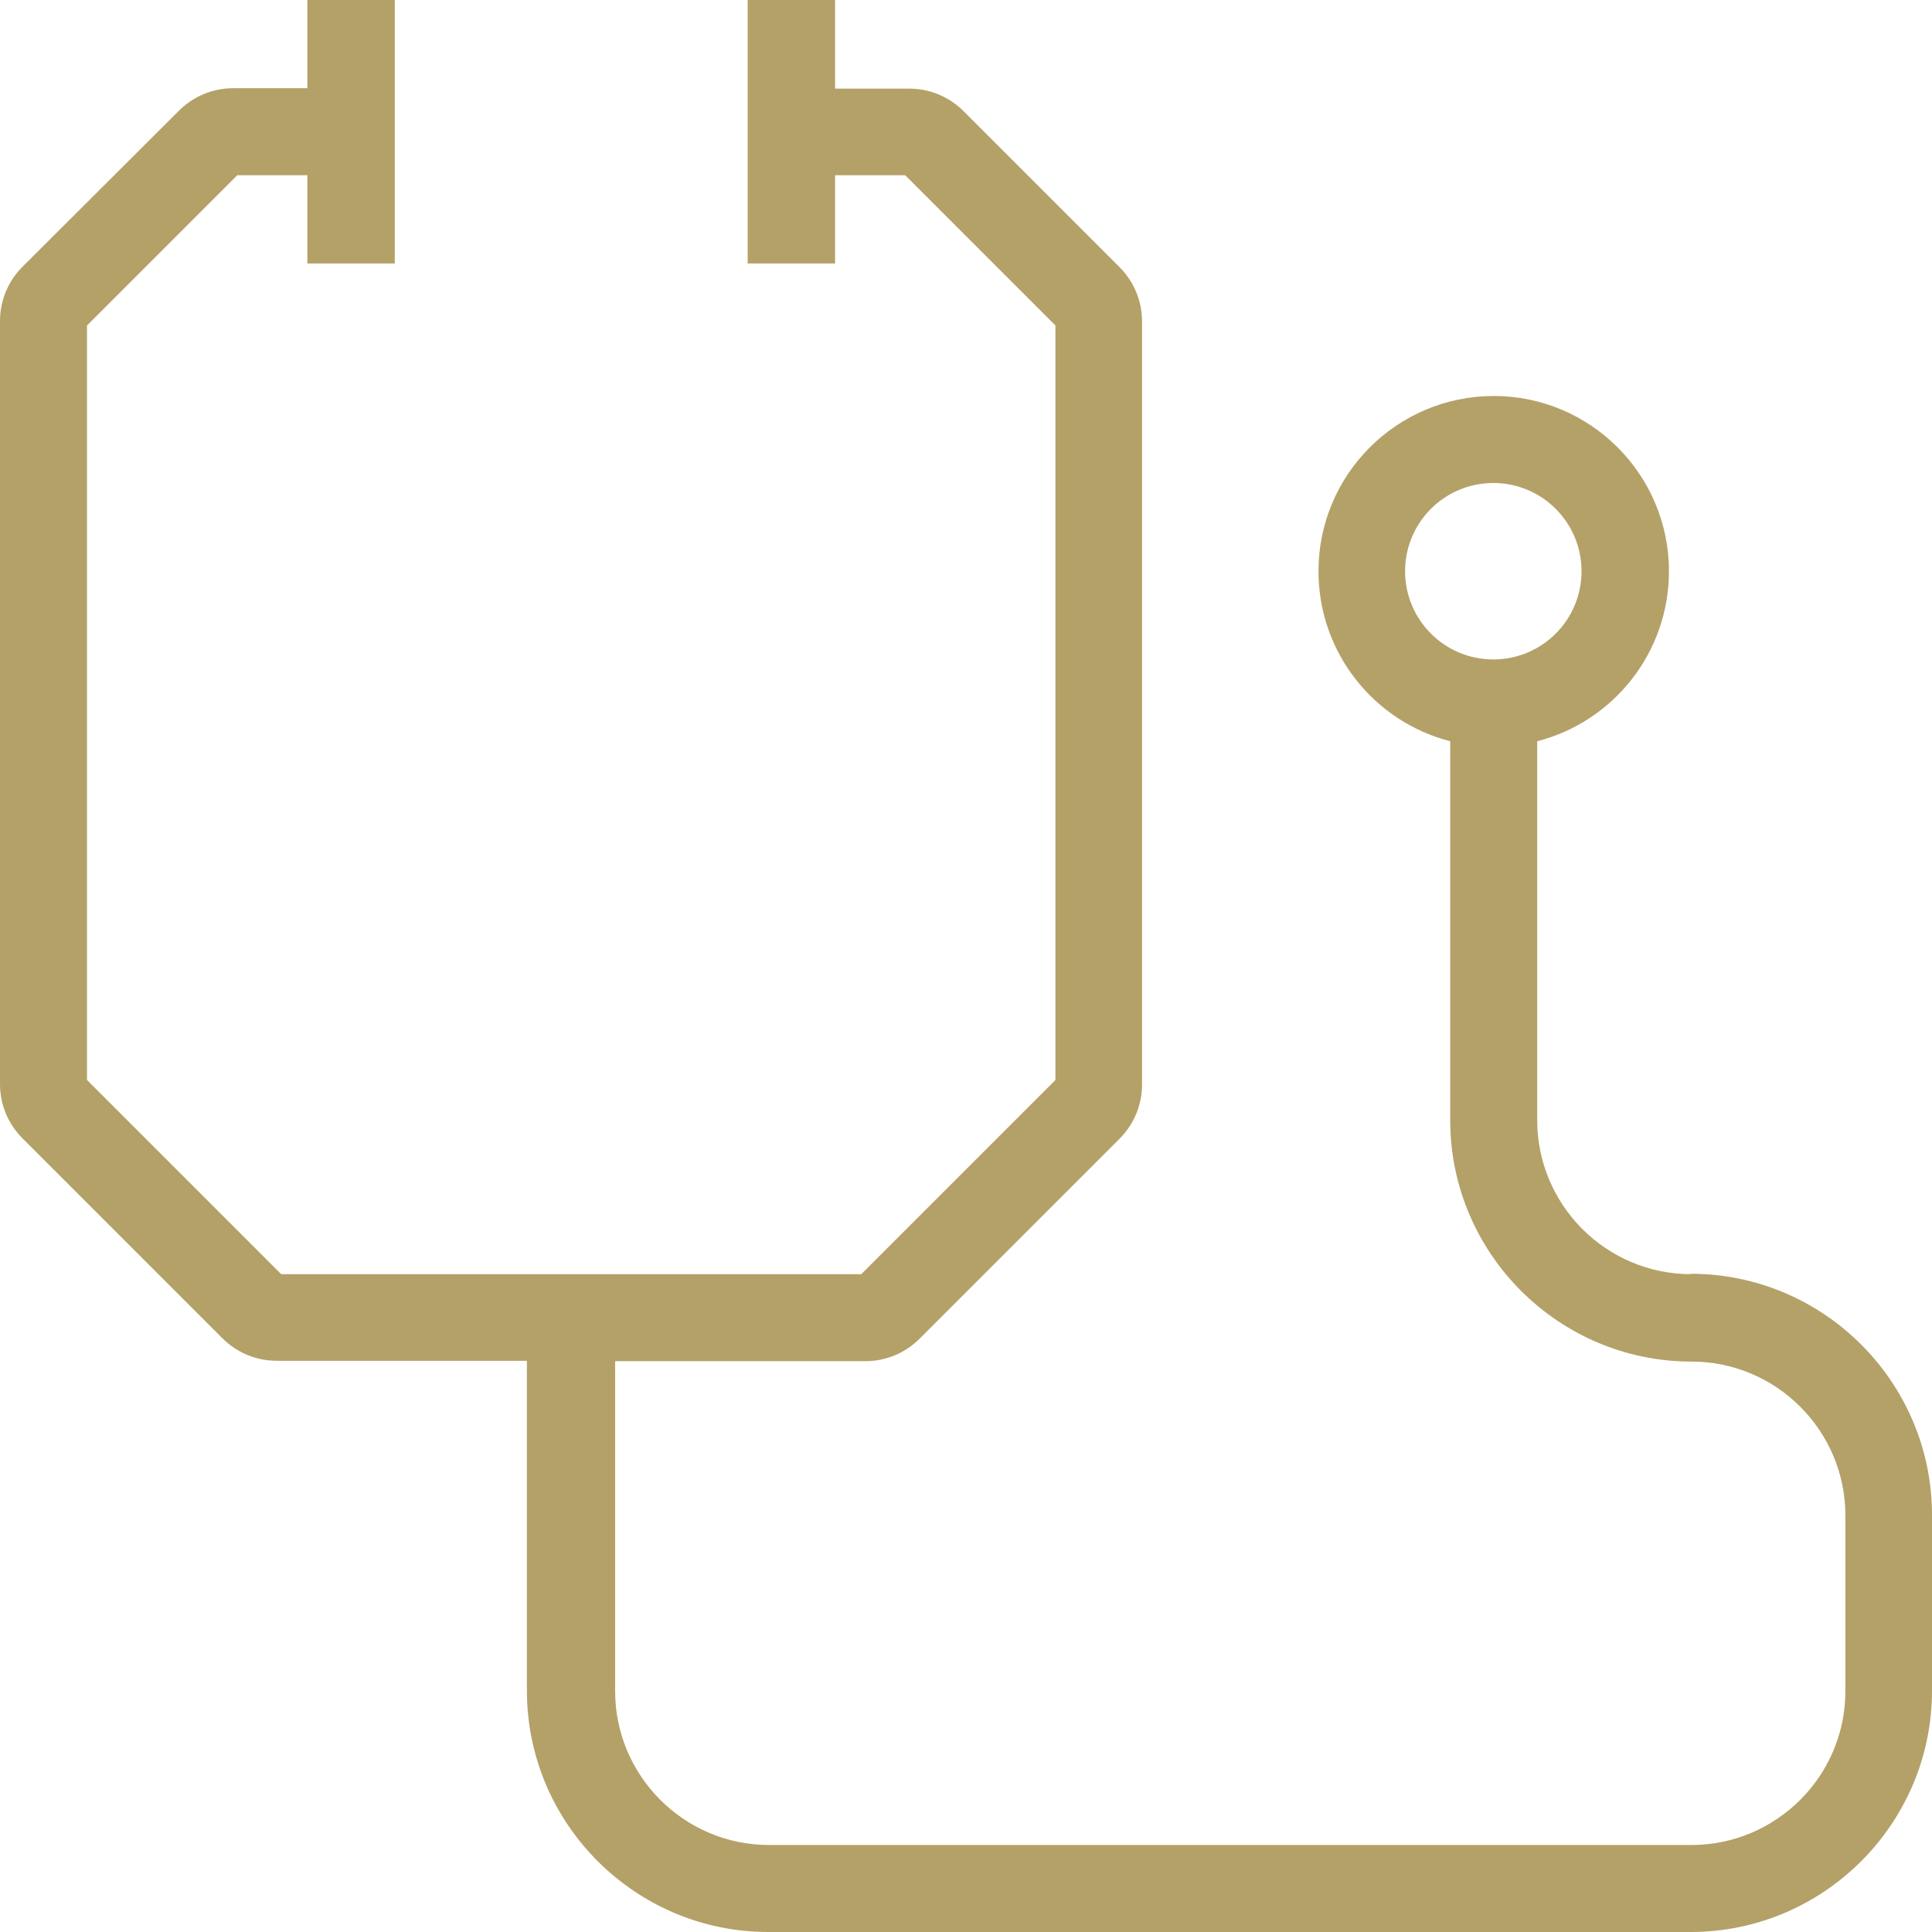 <?xml version="1.0" encoding="UTF-8"?>
<svg xmlns="http://www.w3.org/2000/svg" xmlns:xlink="http://www.w3.org/1999/xlink" width="47.96px" height="47.96px" viewBox="0 0 47.96 47.96" version="1.1">
  <g id="Page-1" stroke="none" stroke-width="1" fill="none" fill-rule="evenodd">
    <g id="Group" fill="#B4A168" fill-rule="nonzero">
      <path d="M41.98,31.63 C39.87,31.63 38.16,29.91 38.16,27.81 L38.16,18.4 C40.04,17.92 41.43,16.21 41.43,14.18 C41.43,11.78 39.48,9.83 37.08,9.83 C34.68,9.83 32.73,11.78 32.73,14.18 C32.73,16.21 34.12,17.92 36,18.4 L36,27.81 C36,31.11 38.69,33.8 41.99,33.8 C44.1,33.8 45.81,35.52 45.81,37.62 L45.81,41.98 C45.81,44.09 44.09,45.8 41.99,45.8 L19.09,45.8 C16.98,45.8 15.27,44.08 15.27,41.98 L15.27,33.79 L21.48,33.79 C21.99,33.79 22.47,33.59 22.83,33.23 L27.79,28.27 C28.15,27.91 28.35,27.43 28.35,26.92 L28.35,7.98 C28.35,7.47 28.15,6.99 27.79,6.63 L23.92,2.76 C23.56,2.4 23.08,2.2 22.57,2.2 L20.73,2.2 L20.73,0 L18.56,0 L18.56,6.54 L20.73,6.54 L20.73,4.35 L22.47,4.35 L26.2,8.08 L26.2,26.81 L21.38,31.63 L6.98,31.63 L2.16,26.81 L2.16,8.08 L5.89,4.35 L7.63,4.35 L7.63,6.54 L9.8,6.54 L9.8,0 L7.63,0 L7.63,2.19 L5.79,2.19 C5.28,2.19 4.8,2.39 4.44,2.75 L0.56,6.62 C0.2,6.98 0,7.46 0,7.97 L0,26.91 C0,27.42 0.2,27.9 0.56,28.26 L5.52,33.22 C5.88,33.58 6.36,33.78 6.87,33.78 L13.08,33.78 L13.08,41.97 C13.08,45.27 15.77,47.96 19.07,47.96 L41.97,47.96 C45.27,47.96 47.96,45.27 47.96,41.97 L47.96,37.61 C47.96,34.31 45.27,31.62 41.97,31.62 L41.98,31.63 Z M34.88,14.18 C34.88,12.97 35.86,11.99 37.07,11.99 C38.28,11.99 39.26,12.97 39.26,14.18 C39.26,15.39 38.28,16.37 37.07,16.37 C35.86,16.37 34.88,15.39 34.88,14.18 Z" id="Vector"></path>
    </g>
  </g>
</svg>
